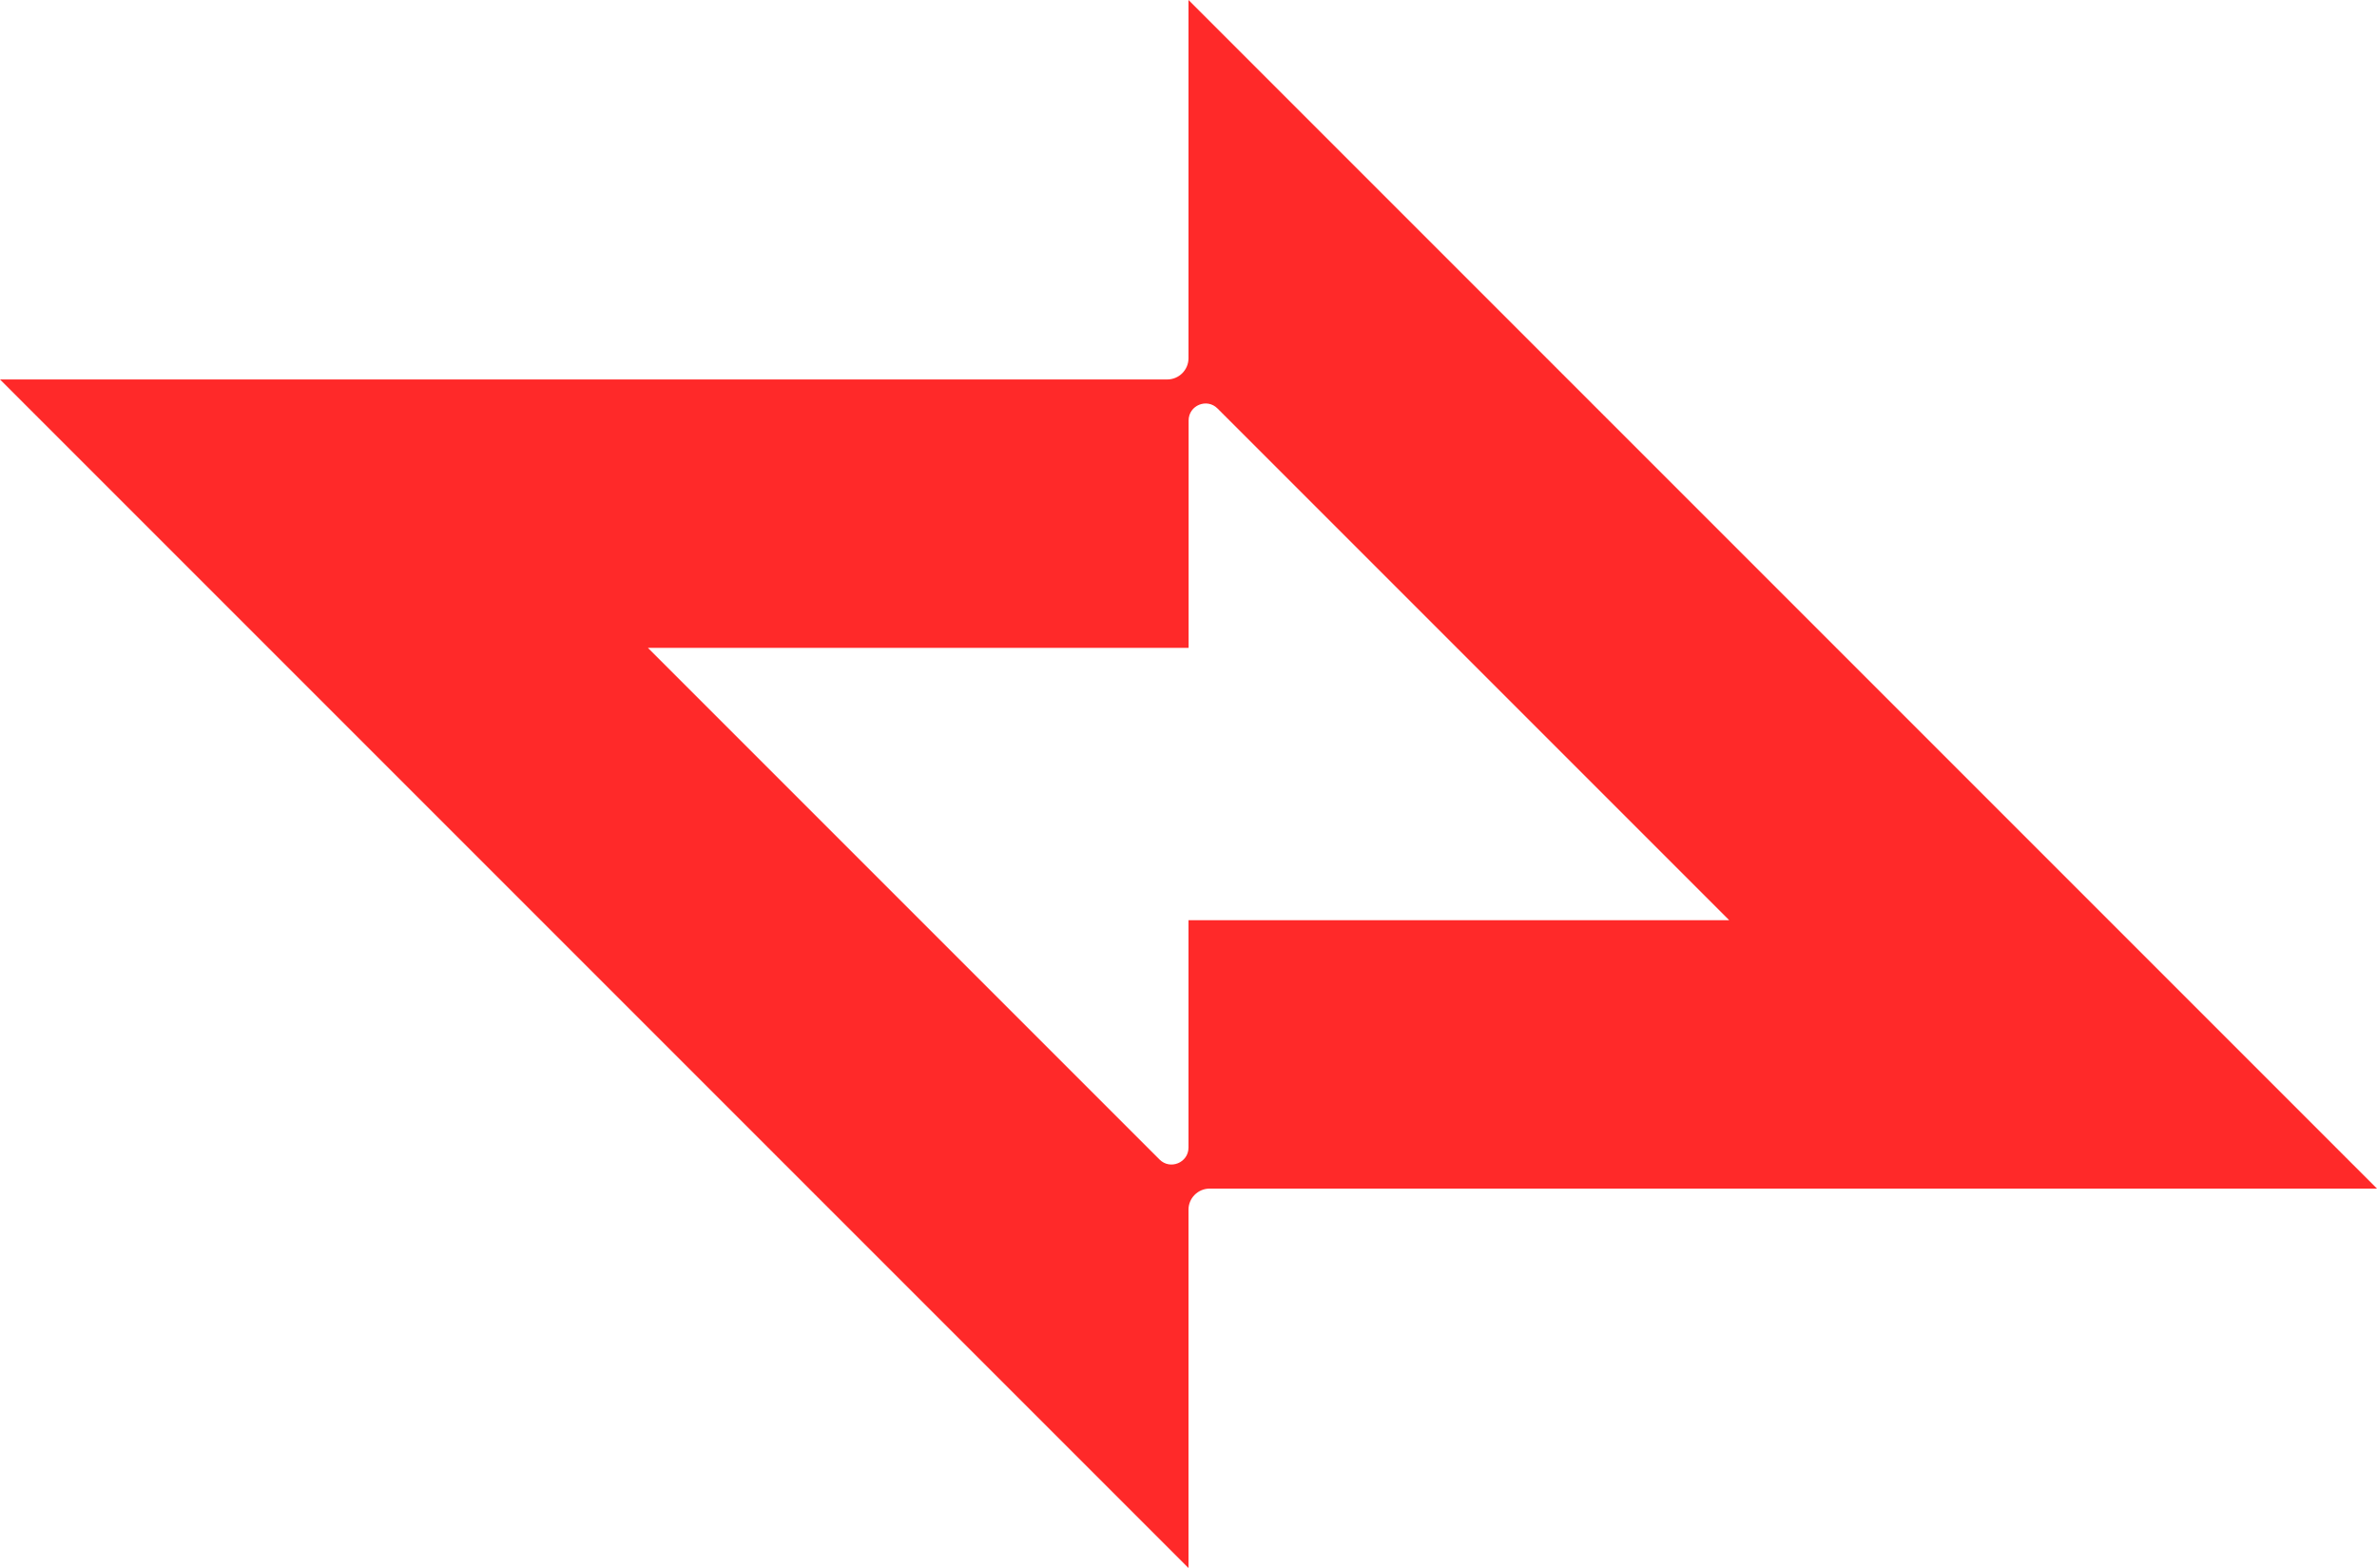 <svg xmlns:inkscape="http://www.inkscape.org/namespaces/inkscape" xmlns:sodipodi="http://sodipodi.sourceforge.net/DTD/sodipodi-0.dtd" xmlns="http://www.w3.org/2000/svg" xmlns:svg="http://www.w3.org/2000/svg" id="Layer_2" data-name="Layer 2" viewBox="0 0 225.78 148.93" sodipodi:docname="symbol.svg"><defs id="defs4"><style id="style2">      .cls-1 {        fill: #ff2929;        stroke-width: 0px;      }    </style></defs><g id="Layer_1-2" data-name="Layer 1"><path class="cls-1" d="m225.78,112.89l-25.49-25.49L112.89,0v34.02c0,1.12-.91,2.02-2.02,2.02H0l25.49,25.49,87.4,87.4v-34.04c0-1.1.9-1.99,1.99-2h110.89Zm-112.89-25.49v21.59h0c0,1.44-1.74,2.15-2.75,1.14l-.26-.26h0s-48.34-48.34-48.34-48.34h51.36v-21.59c0-1.44,1.74-2.16,2.75-1.14l.26.26h0l48.34,48.34h-51.36Z" id="path6"></path></g></svg>